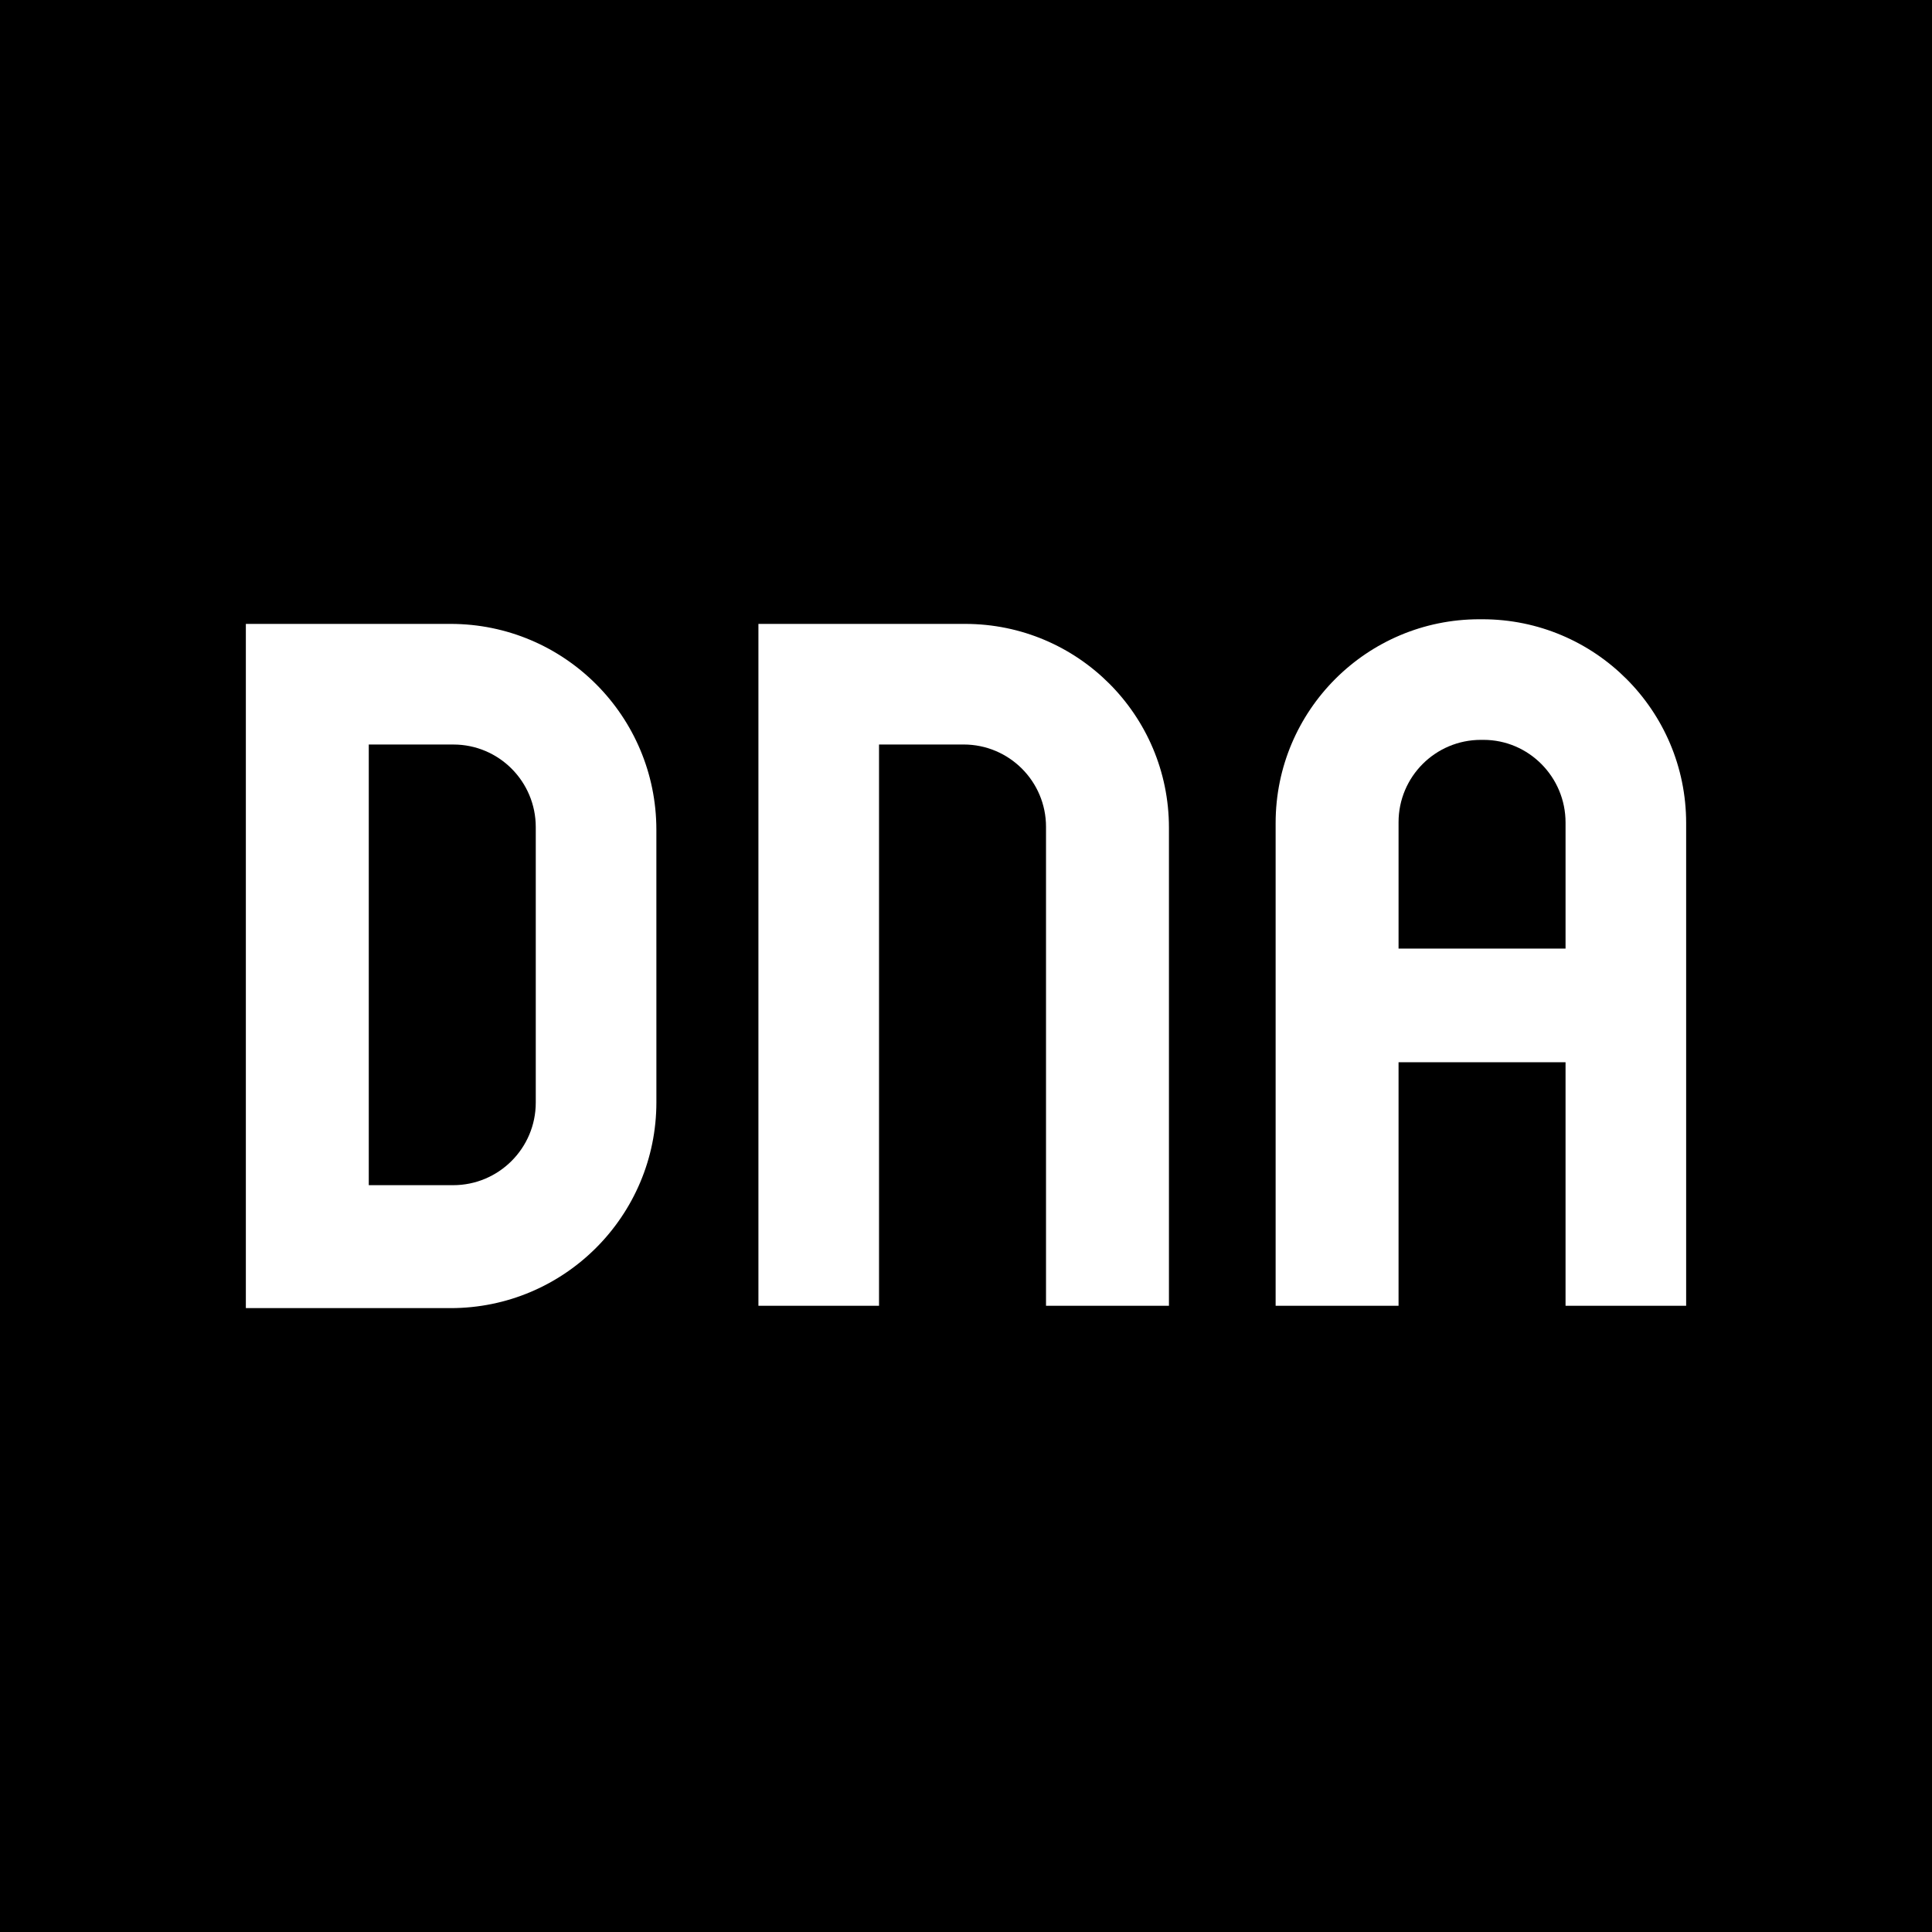 <svg xmlns="http://www.w3.org/2000/svg" id="b" width="86.632" height="86.632" viewBox="0 0 86.632 86.632"><g id="c"><g id="d"><g id="e"><path id="f" d="M66.56,33.176h-.155c-2.04,0-3.693,1.653-3.693,3.693v5.667h7.488v-5.652c0-2.044-1.651-3.708-3.68-3.708"></path></g><g id="g"><path id="h" d="M20.384,33.384h-3.848v19.76h3.783c2.046,0,3.705-1.659,3.705-3.705v-12.35c0-2.046-1.653-3.704-3.692-3.704"></path></g><g id="i"><path id="j" d="M75.608,58.552h-5.408v-10.92h-7.488v10.92h-5.512v-21.647c0-5.046,4.091-9.137,9.137-9.137h.134c5.046,0,9.137,4.091,9.137,9.137v21.647ZM52.416,58.552h-5.512v-21.475c0-2.04-1.653-3.693-3.693-3.693h-3.795v25.168h-5.408v-30.576h9.271c5.046,0,9.137,4.091,9.137,9.137v21.439h0ZM20.176,58.656h-9.152v-30.68h9.181c5.096,0,9.227,4.133,9.227,9.233l.001,12.215c0,5.098-4.131,9.233-9.227,9.233M0,86.632h86.632V0H0v86.632Z"></path></g></g></g></svg>